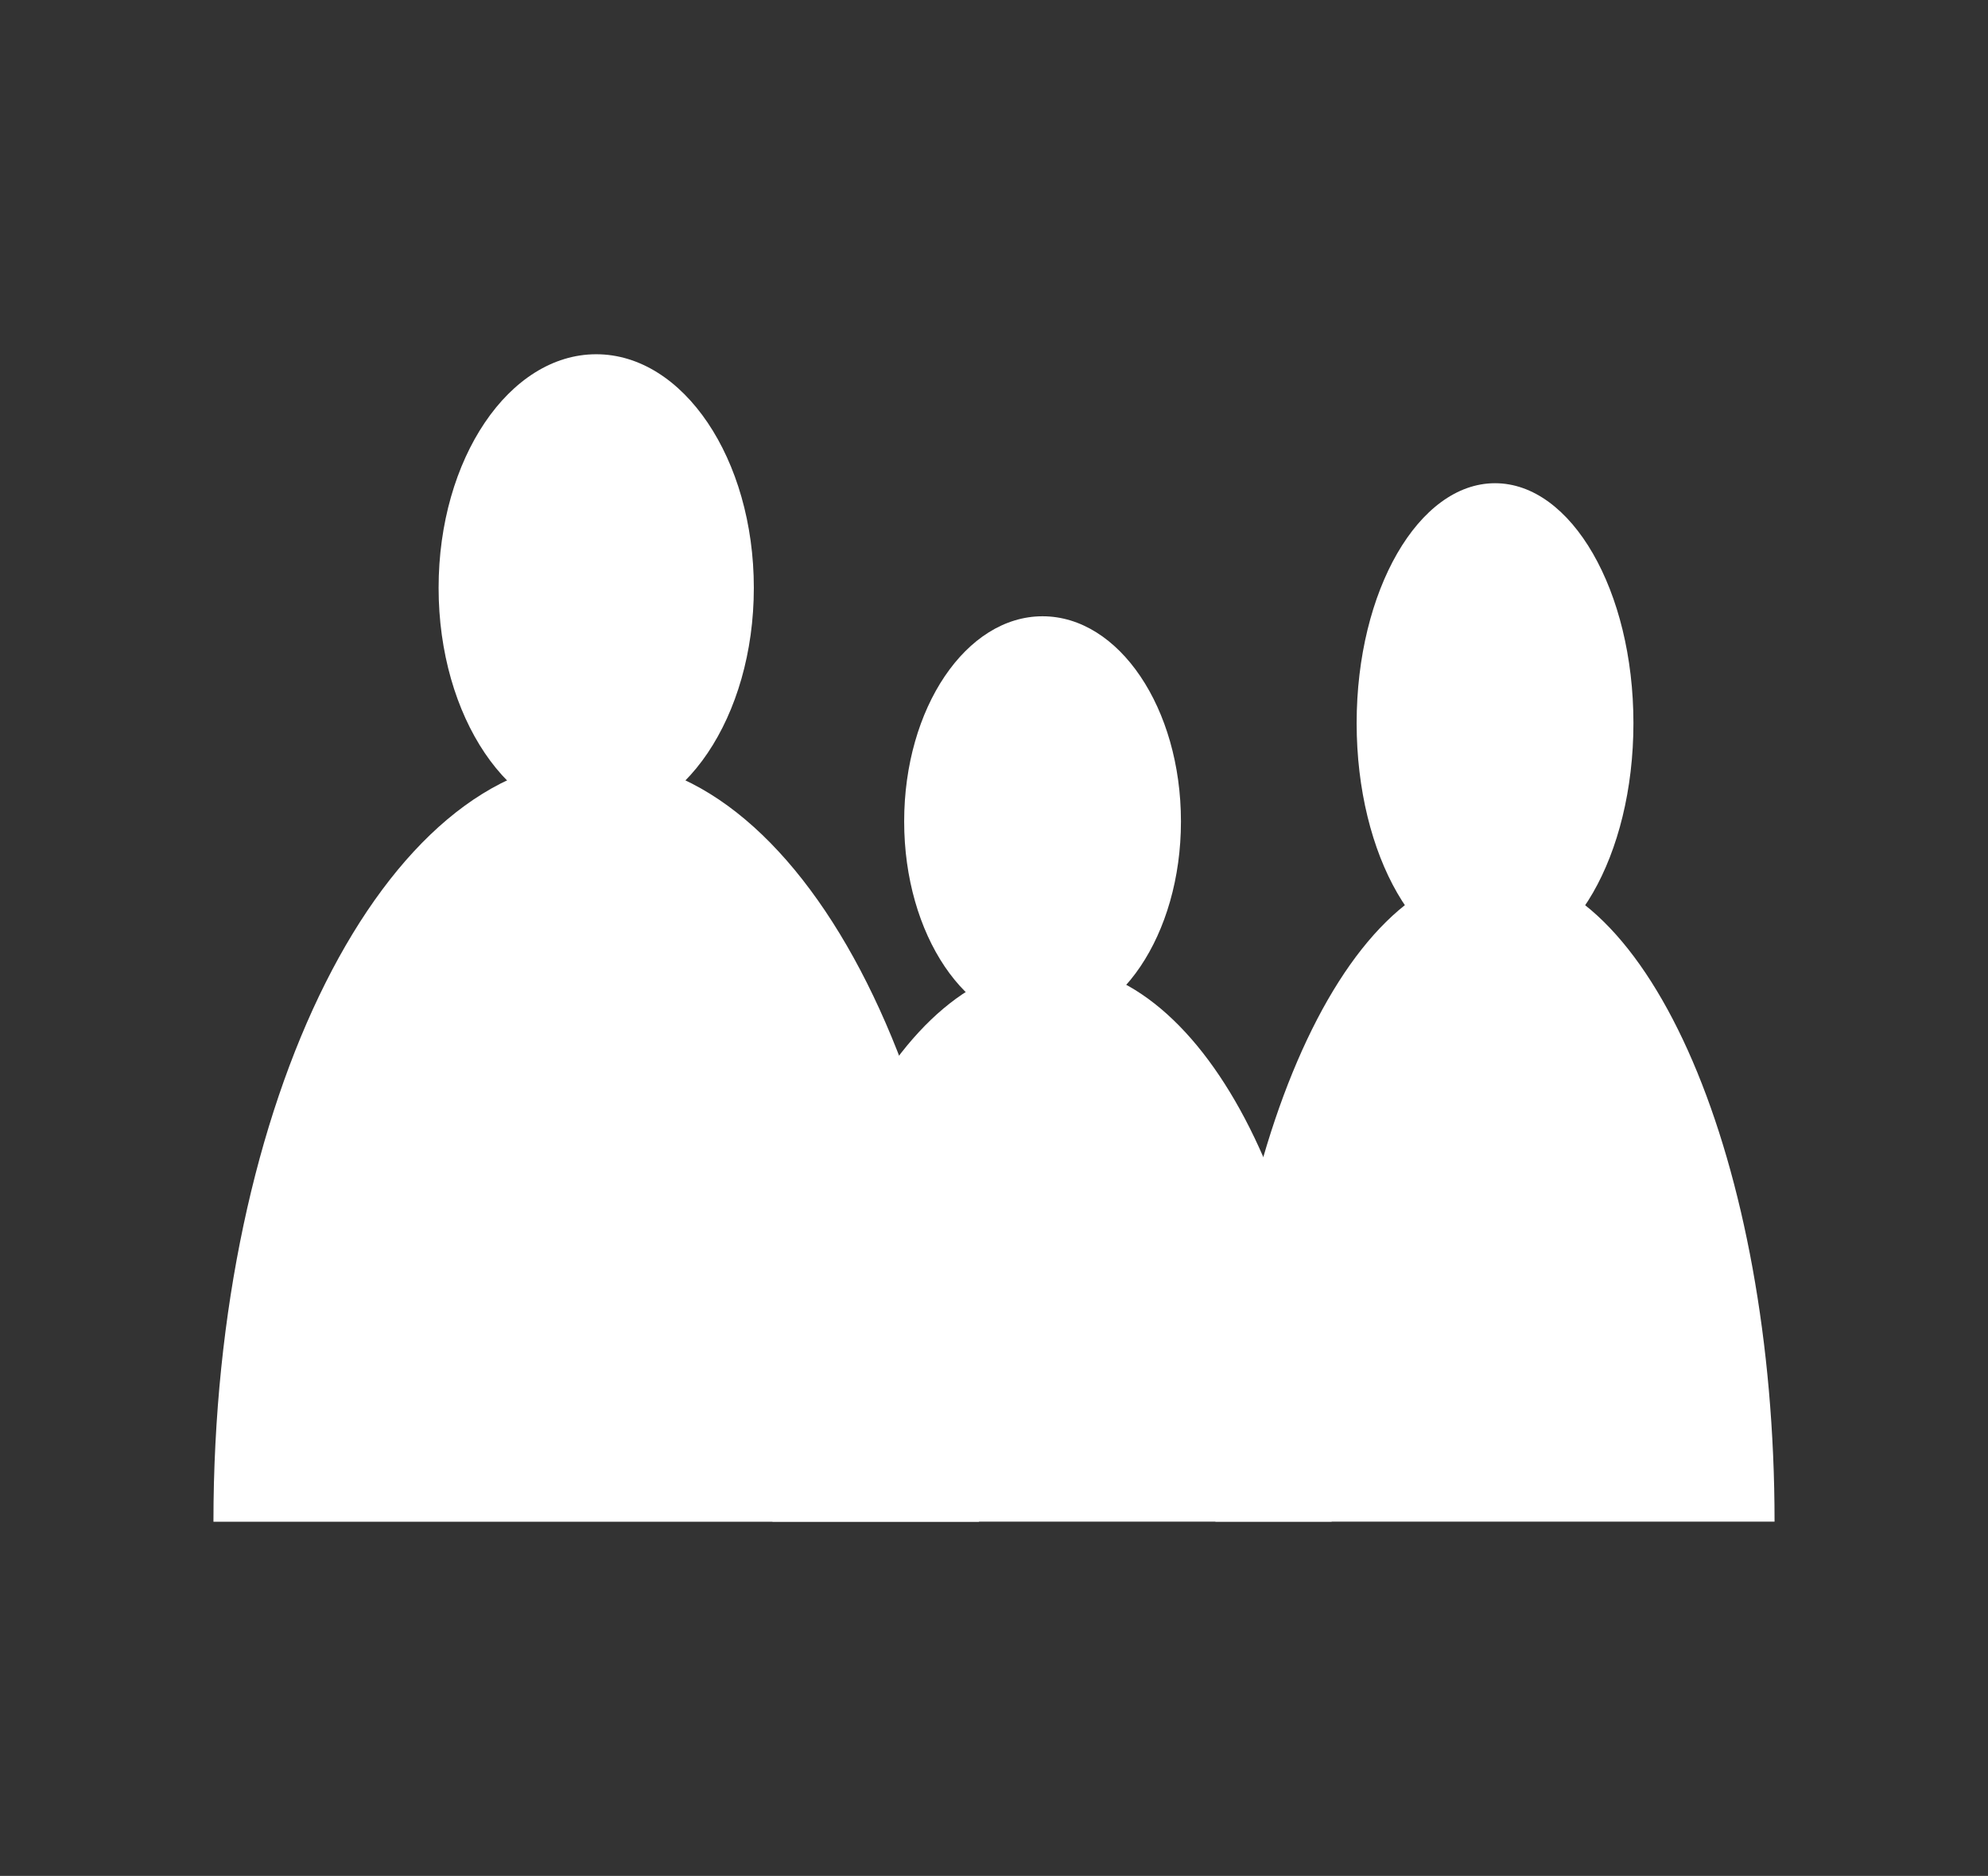 <?xml version="1.0" encoding="UTF-8"?><svg id="Layer_3" xmlns="http://www.w3.org/2000/svg" viewBox="0 0 174.82 164.95"><rect x="0" y="0" width="174.82" height="164.95" fill="#333333" stroke="none"/><defs><style>.cls-1{fill:#fff;}</style></defs><g id="social-icon"><ellipse class="cls-1" cx="52.43" cy="51.69" rx="13.86" ry="20.54"/><path class="cls-1" d="m52.43,66.79c-18.59,0-33.66,30-33.66,67.02h67.32c0-37.01-15.07-67.02-33.66-67.02Z"/><ellipse class="cls-1" cx="91.68" cy="72.23" rx="12.17" ry="18.04"/><path class="cls-1" d="m92.52,84.85c-13.58,0-24.59,21.91-24.59,48.95h49.17c0-27.03-11.01-48.95-24.59-48.95Z"/><ellipse class="cls-1" cx="131.47" cy="63.59" rx="12.17" ry="21.1"/><path class="cls-1" d="m131.47,76.55c-13.58,0-24.59,25.63-24.59,57.25h49.17c0-31.62-11.01-57.25-24.59-57.25Z"/></g></svg>